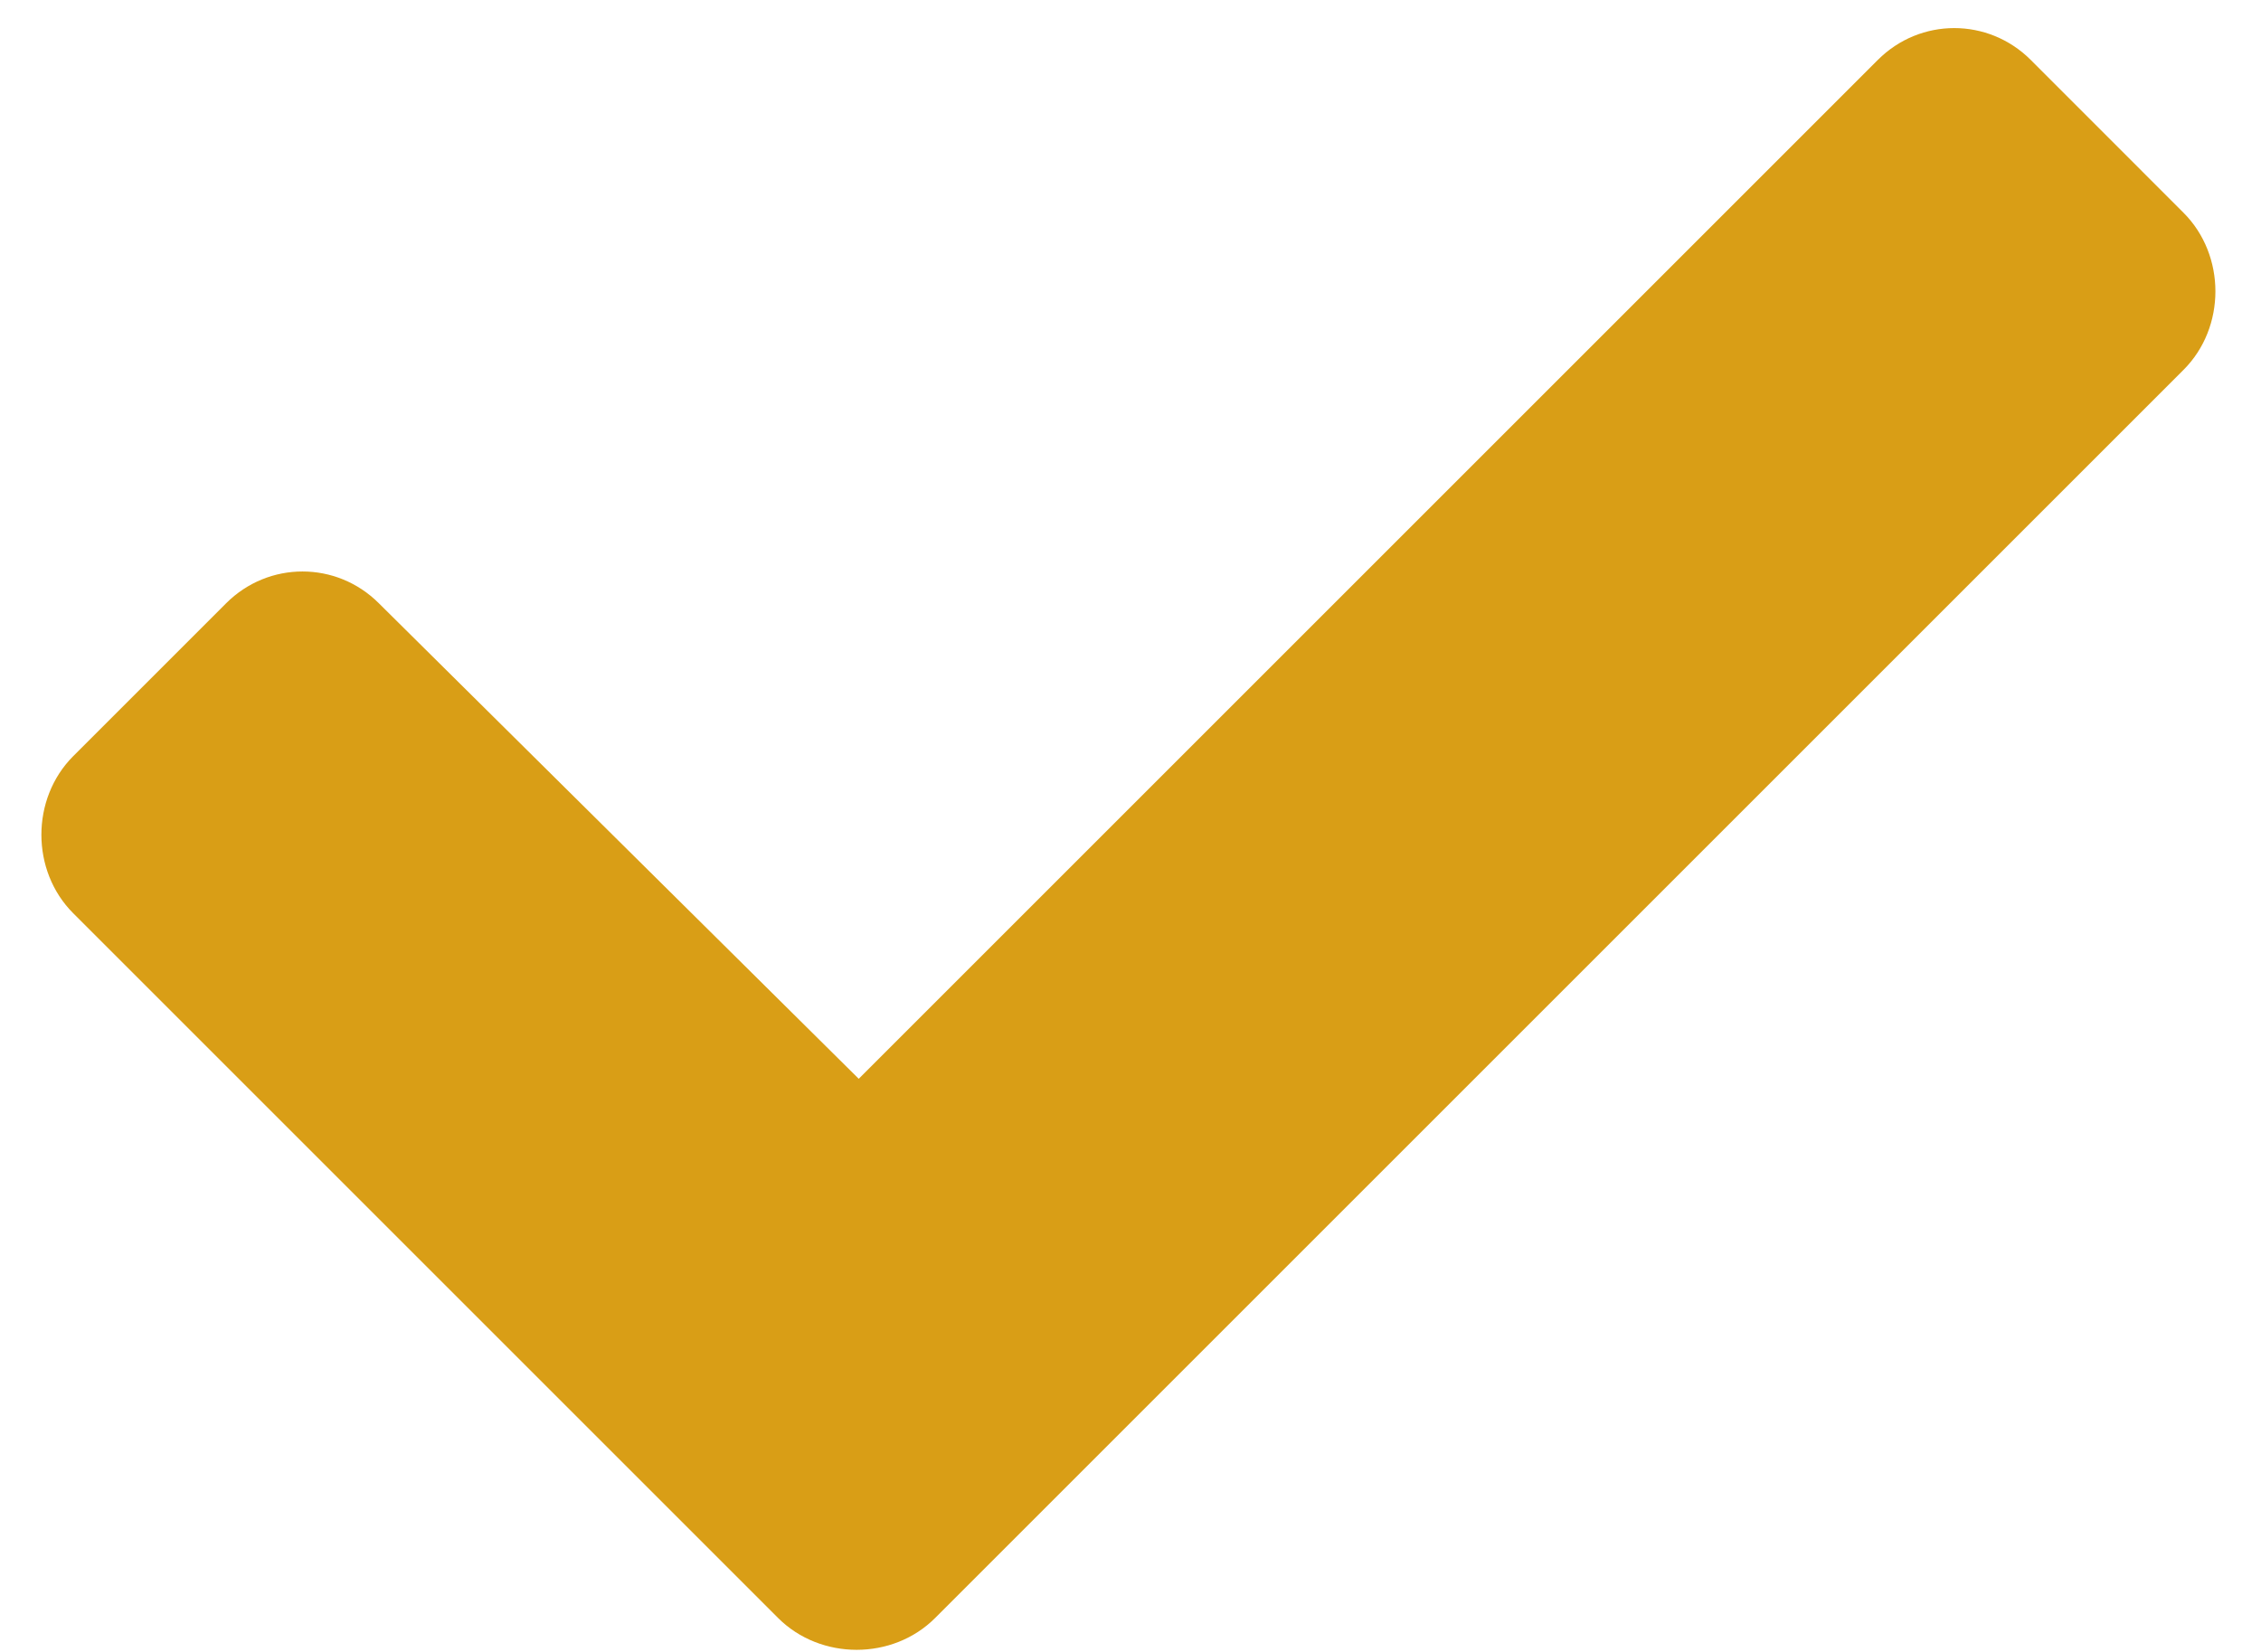 <svg width="26" height="19" viewBox="0 0 26 19" fill="none" xmlns="http://www.w3.org/2000/svg">
<path d="M8.947 18.609C9.436 19.098 10.266 19.098 10.754 18.609L25.109 4.254C25.598 3.766 25.598 2.936 25.109 2.447L23.352 0.689C22.863 0.201 22.082 0.201 21.594 0.689L9.875 12.408L4.357 6.939C3.869 6.451 3.088 6.451 2.6 6.939L0.842 8.697C0.354 9.186 0.354 10.016 0.842 10.504L8.947 18.609Z" fill="#D99E16"/>
</svg>